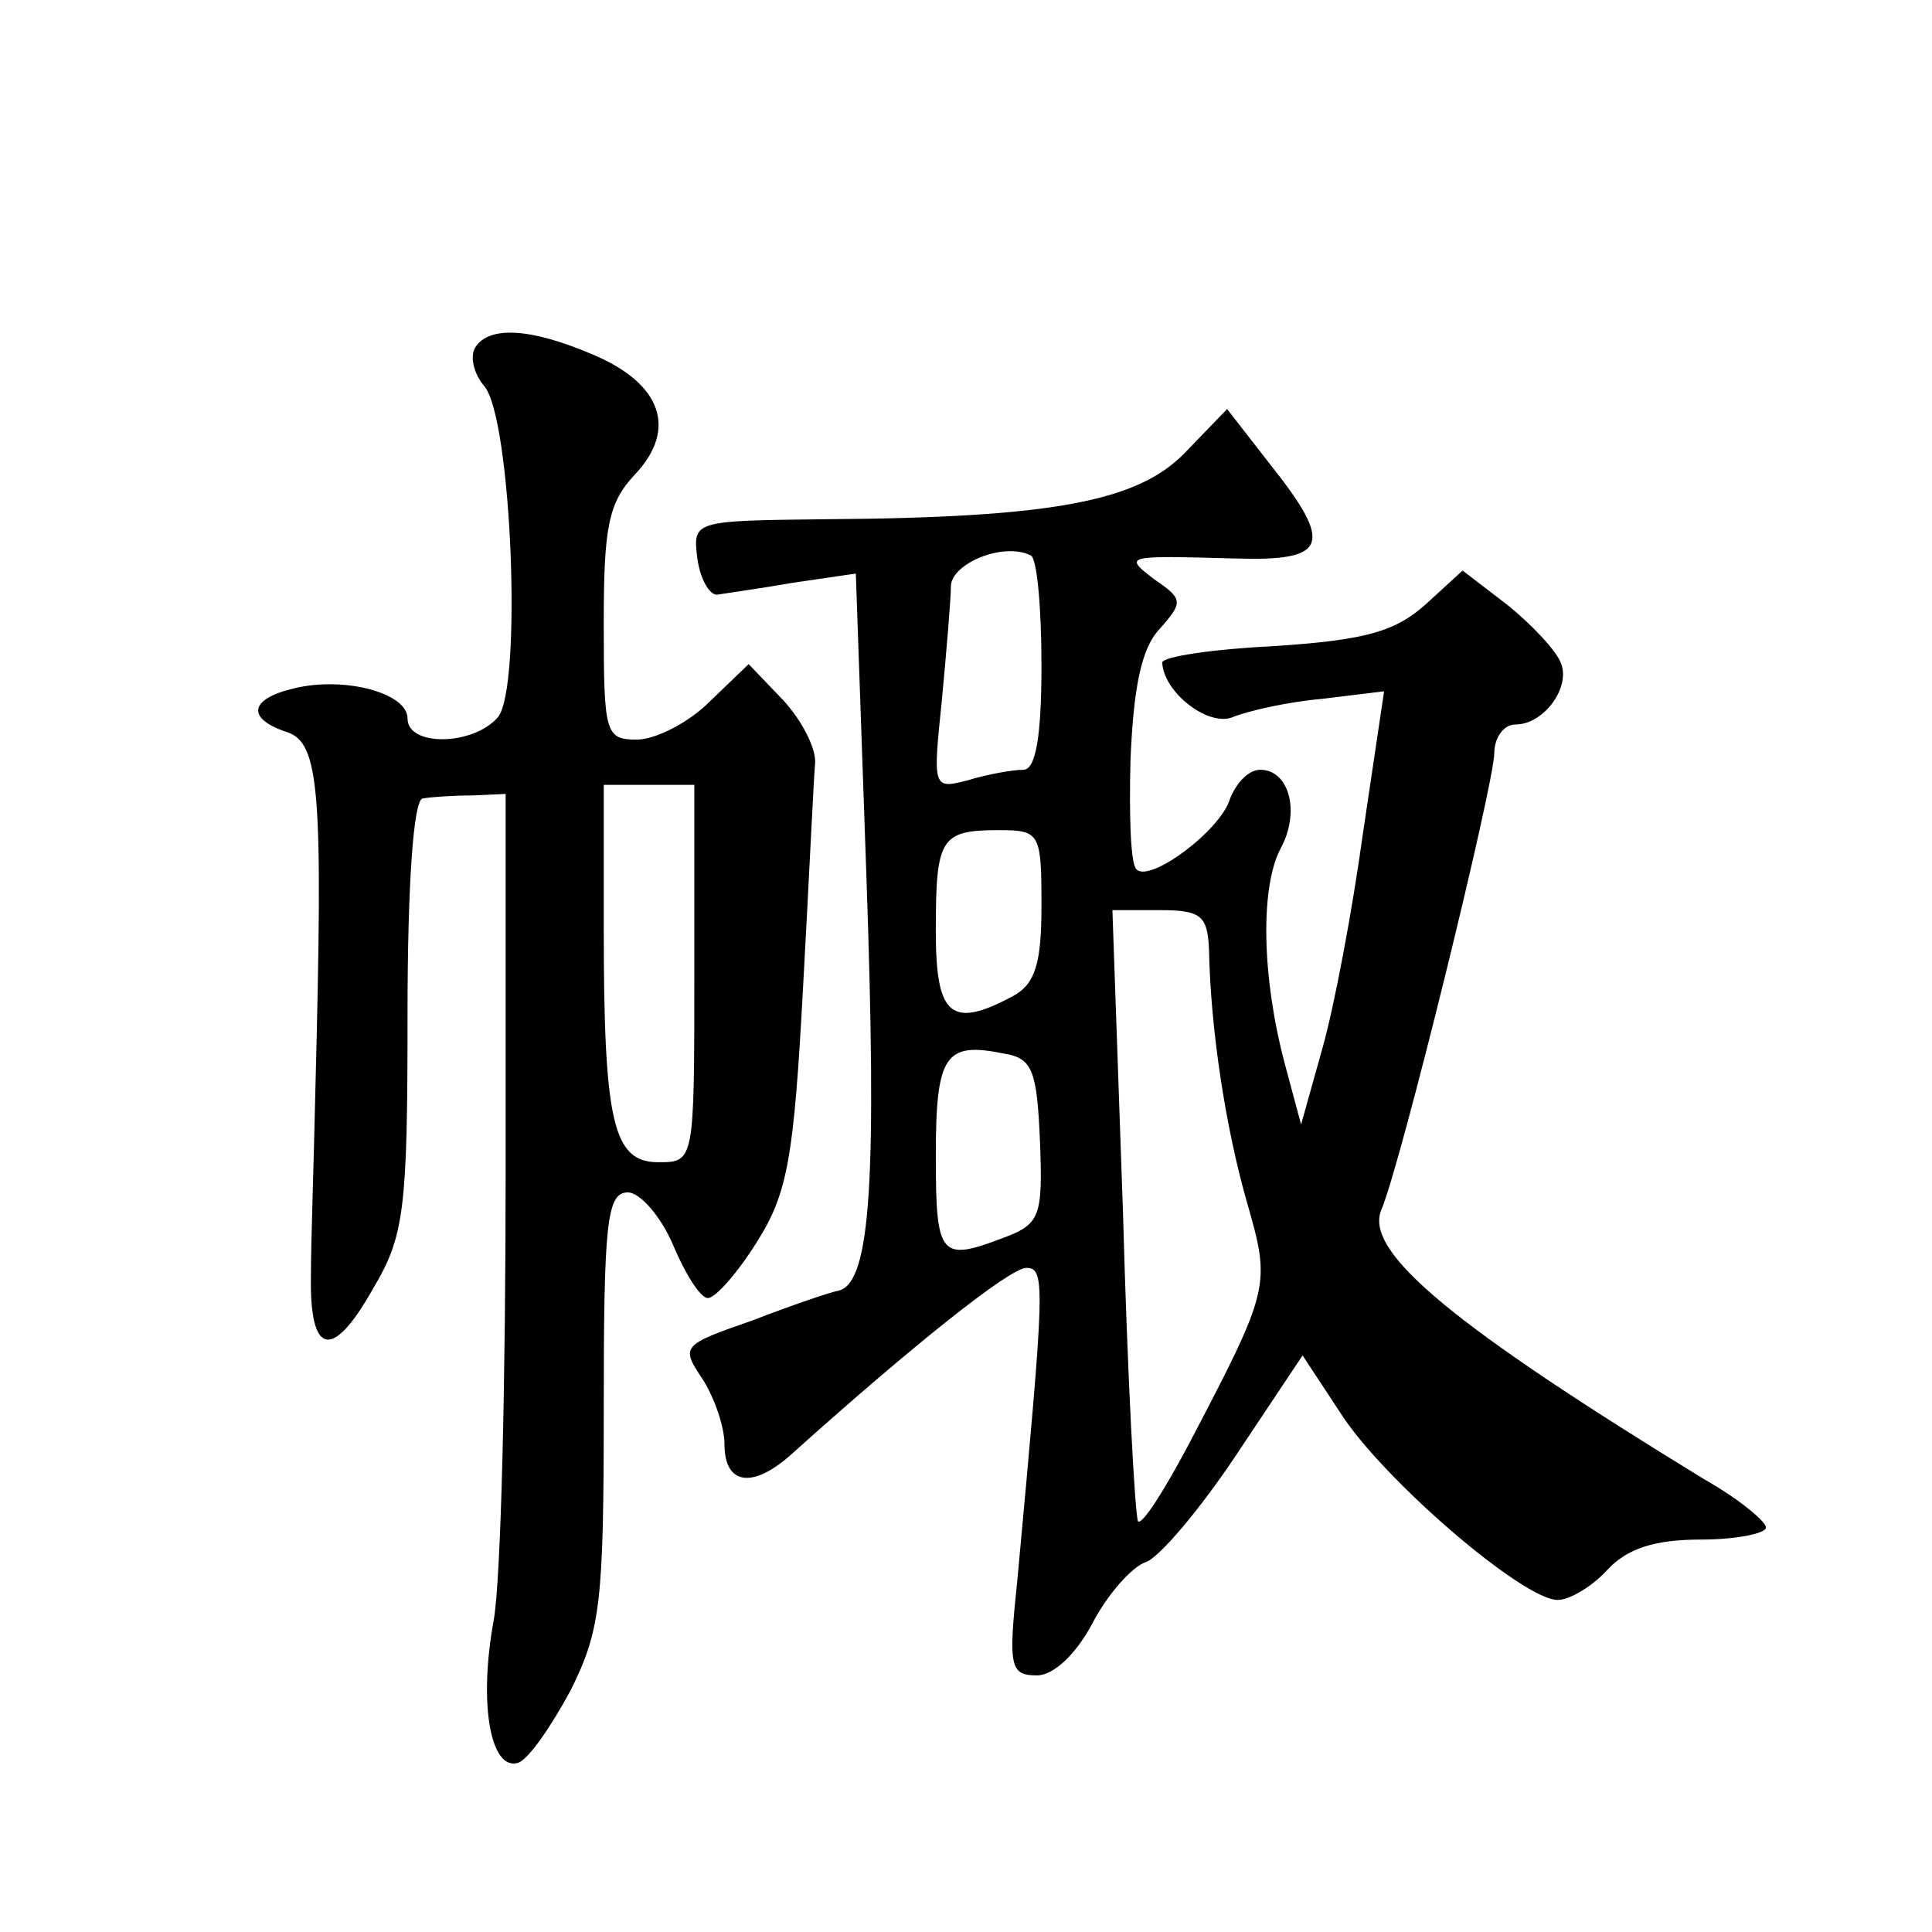 <?xml version="1.0" standalone="no"?>
<!DOCTYPE svg PUBLIC "-//W3C//DTD SVG 20010904//EN"
 "http://www.w3.org/TR/2001/REC-SVG-20010904/DTD/svg10.dtd">
<svg version="1.0" xmlns="http://www.w3.org/2000/svg"
 width="128pt" height="128pt" viewBox="0 0 128 128"
 preserveAspectRatio="xMidYMid meet">
<g transform="translate(0,128) scale(0.1,-0.1)"
fill="#0" stroke="none">
<path d="M315 1050 c-4 -6 -1 -18 6 -26 18 -22 25 -199 9 -219 -16 -19 -60 -20
-60 -1 0 17 -42 28 -75 20 -30 -7 -32 -20 -5 -29 22 -7 24 -40 19 -235 -1 -47 -3
-103 -3 -125 -1 -53 14 -57 41 -9 21 35 23 53 23 182 0 87 4 142 10 143 6 1 20
2 33 2 l22 1 0 -249 c0 -138 -3 -272 -8 -299 -10 -55 -2 -99 16 -94 7 2 22 24 35
48 20 40 22 59 22 187 0 123 2 143 16 143 8 0 22 -16 30 -35 8 -19 18 -35 23 -35
5 0 20 17 33 38 20 32 24 56 30 167 4 72 7 138 8 149 1 10 -9 29 -21 42 l-23 24
-26 -25 c-14 -14 -36 -25 -48 -25 -21 0 -22 4 -22 77 0 64 3 80 21 99 28 30 17
60 -28 79 -42 18 -69 19 -78 5z m145 -415 c0 -125 0 -125 -24 -125 -30 0 -36 27
-36 156 l0 94 30 0 30 0 0 -125z M785 980 c-31 -32 -87 -43 -238 -44 -88 -1 -88
-1 -85 -26 2 -14 8 -24 13 -24 6 1 28 4 51 8 l41 6 7 -200 c7 -201 3 -269 -18 -275
-6 -1 -32 -10 -58 -20 -46 -16 -47 -17 -33 -38 8 -12 15 -32 15 -44 0 -27 19 -30
46 -5 78 70 143 122 154 122 13 0 12 -12 -6 -207 -6 -57 -5 -63 13 -63 11 0 26
14 37 35 10 19 26 37 35 40 9 3 36 35 60 71 l44 66 25 -38 c28 -44 121 -124 144
-124 8 0 23 9 33 20 13 14 31 20 62 20 23 0 43 4 43 8 0 4 -18 19 -41 32 -165 101
-225 150 -214 178 13 30 75 283 75 303 0 10 6 19 14 19 19 0 37 25 30 41 -3 8 -19
25 -35 38 l-30 23 -24 -22 c-20 -18 -39 -24 -100 -28 -41 -2 -75 -7 -75 -11 1 -20
31 -43 47 -36 10 4 36 10 59 12 l41 5 -14 -94 c-7 -51 -19 -115 -27 -143 l-14 -50
-11 41 c-15 57 -16 115 -3 141 14 25 6 53 -13 53 -8 0 -16 -9 -20 -19 -6 -21 -53
-56 -62 -47 -4 3 -5 36 -4 73 2 47 7 73 19 86 16 18 16 20 -3 33 -21 16 -20 16
53 14 62 -2 66 9 23 63 l-28 36 -28 -29z m-95 -141 c0 -48 -4 -69 -12 -69 -7 0
-24 -3 -37 -7 -23 -6 -23 -5 -17 53 3 32 6 67 6 76 1 15 35 29 53 20 4 -2 7 -34
7 -73z m0 -159 c0 -38 -4 -52 -19 -60 -41 -22 -51 -13 -51 43 0 62 3 67 42 67 27
0 28 -2 28 -50z m111 -29 c1 -53 11 -118 25 -167 16 -56 16 -57 -39 -162 -16 -30
-30 -52 -33 -50 -2 3 -7 95 -10 205 l-7 200 32 0 c27 0 31 -4 32 -26z m-112 -127
c2 -50 0 -55 -24 -64 -42 -16 -45 -13 -45 54 0 67 6 76 45 68 19 -3 22 -11 24 -58z"/>
</g>
</svg>

